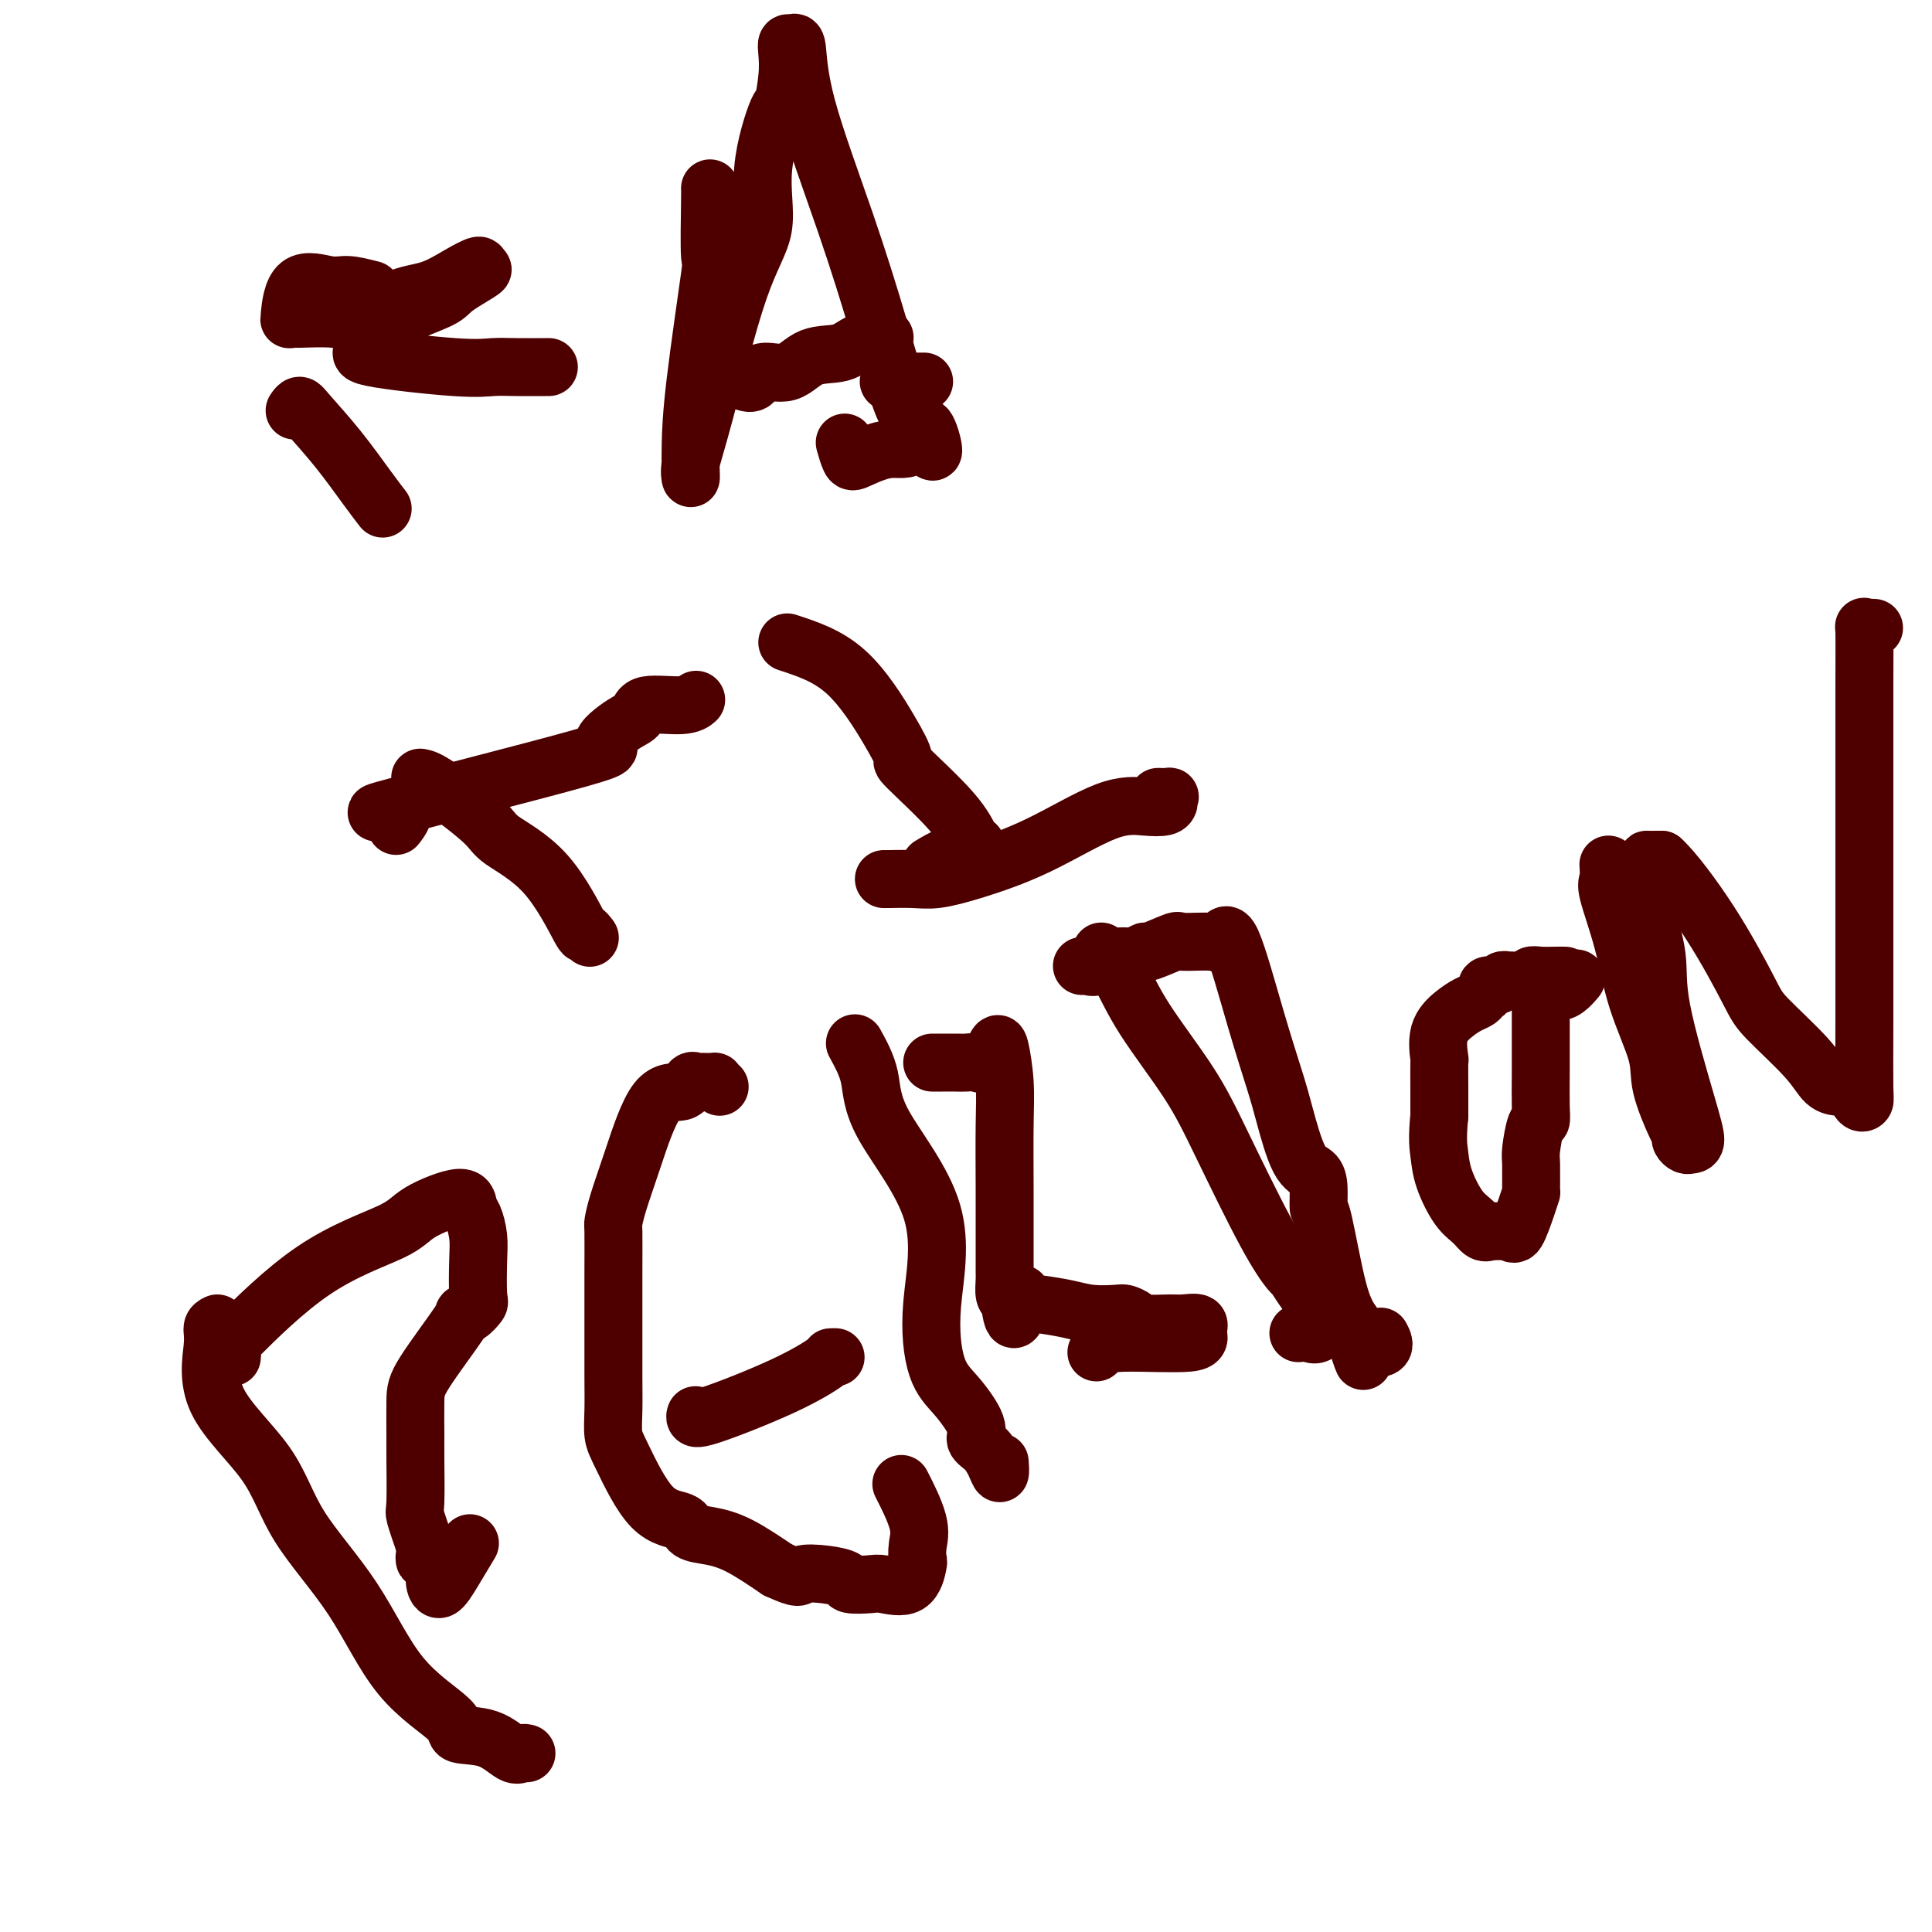 <svg viewBox='0 0 400 400' version='1.1' xmlns='http://www.w3.org/2000/svg' xmlns:xlink='http://www.w3.org/1999/xlink'><g fill='none' stroke='#4E0000' stroke-width='12' stroke-linecap='round' stroke-linejoin='round'><path d='M45,274c-0.464,0.219 -0.927,0.439 -1,1c-0.073,0.561 0.245,1.464 0,4c-0.245,2.536 -1.054,6.706 1,11c2.054,4.294 6.972,8.711 10,13c3.028,4.289 4.165,8.449 7,13c2.835,4.551 7.366,9.493 11,15c3.634,5.507 6.370,11.578 10,16c3.630,4.422 8.152,7.195 10,9c1.848,1.805 1.021,2.641 2,3c0.979,0.359 3.765,0.240 6,1c2.235,0.760 3.919,2.400 5,3c1.081,0.600 1.560,0.162 2,0c0.440,-0.162 0.840,-0.046 1,0c0.160,0.046 0.080,0.023 0,0'/><path d='M48,281c0.046,-0.386 0.092,-0.772 0,-1c-0.092,-0.228 -0.323,-0.297 0,-1c0.323,-0.703 1.201,-2.038 1,-2c-0.201,0.038 -1.479,1.451 1,-1c2.479,-2.451 8.716,-8.766 15,-13c6.284,-4.234 12.615,-6.388 16,-8c3.385,-1.612 3.825,-2.683 6,-4c2.175,-1.317 6.086,-2.880 8,-3c1.914,-0.120 1.833,1.204 2,2c0.167,0.796 0.582,1.062 1,2c0.418,0.938 0.838,2.546 1,4c0.162,1.454 0.067,2.754 0,5c-0.067,2.246 -0.106,5.438 0,7c0.106,1.562 0.358,1.496 0,2c-0.358,0.504 -1.325,1.580 -2,2c-0.675,0.420 -1.056,0.185 -1,0c0.056,-0.185 0.551,-0.320 -1,2c-1.551,2.320 -5.147,7.095 -7,10c-1.853,2.905 -1.962,3.941 -2,6c-0.038,2.059 -0.005,5.143 0,7c0.005,1.857 -0.019,2.487 0,5c0.019,2.513 0.082,6.907 0,9c-0.082,2.093 -0.309,1.884 0,3c0.309,1.116 1.155,3.558 2,6'/><path d='M88,320c0.186,4.933 -0.348,2.264 0,2c0.348,-0.264 1.579,1.876 2,3c0.421,1.124 0.033,1.232 0,2c-0.033,0.768 0.290,2.196 1,2c0.710,-0.196 1.806,-2.014 3,-4c1.194,-1.986 2.484,-4.139 3,-5c0.516,-0.861 0.258,-0.431 0,0'/><path d='M149,225c-0.447,-0.423 -0.893,-0.845 -1,-1c-0.107,-0.155 0.126,-0.041 0,0c-0.126,0.041 -0.611,0.009 -1,0c-0.389,-0.009 -0.682,0.006 -1,0c-0.318,-0.006 -0.660,-0.032 -1,0c-0.340,0.032 -0.678,0.123 -1,0c-0.322,-0.123 -0.629,-0.459 -1,0c-0.371,0.459 -0.807,1.714 -2,2c-1.193,0.286 -3.143,-0.395 -5,2c-1.857,2.395 -3.622,7.867 -5,12c-1.378,4.133 -2.369,6.926 -3,9c-0.631,2.074 -0.901,3.429 -1,4c-0.099,0.571 -0.027,0.359 0,2c0.027,1.641 0.007,5.134 0,8c-0.007,2.866 -0.003,5.106 0,7c0.003,1.894 0.004,3.441 0,6c-0.004,2.559 -0.012,6.129 0,9c0.012,2.871 0.045,5.044 0,7c-0.045,1.956 -0.169,3.694 0,5c0.169,1.306 0.630,2.181 2,5c1.370,2.819 3.648,7.582 6,10c2.352,2.418 4.780,2.490 6,3c1.220,0.510 1.234,1.456 2,2c0.766,0.544 2.283,0.685 4,1c1.717,0.315 3.633,0.804 6,2c2.367,1.196 5.183,3.098 8,5'/><path d='M161,325c4.916,2.250 4.206,1.374 5,1c0.794,-0.374 3.091,-0.245 5,0c1.909,0.245 3.428,0.605 4,1c0.572,0.395 0.195,0.823 1,1c0.805,0.177 2.790,0.102 4,0c1.210,-0.102 1.644,-0.232 3,0c1.356,0.232 3.634,0.824 5,0c1.366,-0.824 1.819,-3.066 2,-4c0.181,-0.934 0.090,-0.560 0,-1c-0.090,-0.440 -0.179,-1.695 0,-3c0.179,-1.305 0.625,-2.659 0,-5c-0.625,-2.341 -2.321,-5.669 -3,-7c-0.679,-1.331 -0.339,-0.666 0,0'/><path d='M144,293c-0.164,0.536 -0.327,1.072 3,0c3.327,-1.072 10.146,-3.751 15,-6c4.854,-2.249 7.744,-4.067 9,-5c1.256,-0.933 0.876,-0.982 1,-1c0.124,-0.018 0.750,-0.005 1,0c0.250,0.005 0.125,0.003 0,0'/><path d='M177,216c1.232,2.243 2.464,4.487 3,7c0.536,2.513 0.375,5.296 3,10c2.625,4.704 8.036,11.329 10,18c1.964,6.671 0.483,13.387 0,19c-0.483,5.613 0.034,10.122 1,13c0.966,2.878 2.381,4.125 4,6c1.619,1.875 3.443,4.379 4,6c0.557,1.621 -0.152,2.360 0,3c0.152,0.640 1.165,1.180 2,2c0.835,0.820 1.492,1.921 2,3c0.508,1.079 0.868,2.137 1,2c0.132,-0.137 0.038,-1.468 0,-2c-0.038,-0.532 -0.019,-0.266 0,0'/><path d='M193,220c0.553,0.002 1.107,0.003 2,0c0.893,-0.003 2.127,-0.011 3,0c0.873,0.011 1.385,0.040 2,0c0.615,-0.040 1.331,-0.148 2,0c0.669,0.148 1.289,0.553 2,0c0.711,-0.553 1.511,-2.062 2,-3c0.489,-0.938 0.667,-1.303 1,0c0.333,1.303 0.821,4.276 1,7c0.179,2.724 0.048,5.201 0,9c-0.048,3.799 -0.013,8.922 0,13c0.013,4.078 0.004,7.112 0,9c-0.004,1.888 -0.002,2.632 0,4c0.002,1.368 0.003,3.361 0,4c-0.003,0.639 -0.011,-0.076 0,0c0.011,0.076 0.041,0.944 0,2c-0.041,1.056 -0.155,2.302 0,3c0.155,0.698 0.577,0.849 1,1'/><path d='M209,269c0.883,8.057 1.592,2.201 2,0c0.408,-2.201 0.515,-0.747 1,0c0.485,0.747 1.347,0.788 3,1c1.653,0.212 4.096,0.595 6,1c1.904,0.405 3.270,0.830 5,1c1.730,0.170 3.825,0.084 5,0c1.175,-0.084 1.429,-0.166 2,0c0.571,0.166 1.457,0.579 2,1c0.543,0.421 0.743,0.850 2,1c1.257,0.150 3.571,0.020 5,0c1.429,-0.020 1.975,0.071 3,0c1.025,-0.071 2.531,-0.303 3,0c0.469,0.303 -0.099,1.143 0,2c0.099,0.857 0.863,1.732 -2,2c-2.863,0.268 -9.355,-0.073 -13,0c-3.645,0.073 -4.443,0.558 -5,1c-0.557,0.442 -0.873,0.841 -1,1c-0.127,0.159 -0.063,0.080 0,0'/><path d='M228,197c0.172,0.156 0.344,0.312 1,1c0.656,0.688 1.795,1.907 3,4c1.205,2.093 2.477,5.059 5,9c2.523,3.941 6.296,8.858 9,13c2.704,4.142 4.337,7.510 7,13c2.663,5.490 6.356,13.103 9,18c2.644,4.897 4.239,7.077 5,8c0.761,0.923 0.689,0.587 1,1c0.311,0.413 1.005,1.575 2,3c0.995,1.425 2.290,3.115 3,4c0.710,0.885 0.836,0.966 1,1c0.164,0.034 0.368,0.019 1,0c0.632,-0.019 1.693,-0.044 2,0c0.307,0.044 -0.139,0.155 -1,1c-0.861,0.845 -2.138,2.422 -3,3c-0.862,0.578 -1.309,0.156 -2,0c-0.691,-0.156 -1.626,-0.044 -2,0c-0.374,0.044 -0.187,0.022 0,0'/><path d='M224,200c0.216,-0.061 0.432,-0.122 1,0c0.568,0.122 1.488,0.426 2,0c0.512,-0.426 0.614,-1.583 1,-2c0.386,-0.417 1.055,-0.096 2,0c0.945,0.096 2.166,-0.035 3,0c0.834,0.035 1.279,0.234 2,0c0.721,-0.234 1.717,-0.901 2,-1c0.283,-0.099 -0.146,0.369 1,0c1.146,-0.369 3.866,-1.576 5,-2c1.134,-0.424 0.683,-0.065 2,0c1.317,0.065 4.401,-0.164 6,0c1.599,0.164 1.712,0.720 2,0c0.288,-0.720 0.751,-2.715 2,0c1.249,2.715 3.283,10.141 5,16c1.717,5.859 3.115,10.152 4,13c0.885,2.848 1.256,4.253 2,7c0.744,2.747 1.861,6.836 3,9c1.139,2.164 2.300,2.402 3,3c0.700,0.598 0.939,1.555 1,3c0.061,1.445 -0.056,3.377 0,4c0.056,0.623 0.284,-0.063 1,3c0.716,3.063 1.919,9.875 3,14c1.081,4.125 2.041,5.562 3,7'/><path d='M280,274c4.016,13.064 1.556,6.225 1,4c-0.556,-2.225 0.793,0.163 1,1c0.207,0.837 -0.728,0.121 0,0c0.728,-0.121 3.119,0.352 4,0c0.881,-0.352 0.252,-1.529 0,-2c-0.252,-0.471 -0.126,-0.235 0,0'/><path d='M324,202c-0.564,-0.008 -1.128,-0.016 -2,0c-0.872,0.016 -2.051,0.057 -3,0c-0.949,-0.057 -1.669,-0.213 -2,0c-0.331,0.213 -0.272,0.793 -1,1c-0.728,0.207 -2.241,0.041 -3,0c-0.759,-0.041 -0.763,0.045 -1,0c-0.237,-0.045 -0.708,-0.219 -1,0c-0.292,0.219 -0.406,0.832 -1,1c-0.594,0.168 -1.667,-0.110 -2,0c-0.333,0.110 0.074,0.609 0,1c-0.074,0.391 -0.630,0.675 -1,1c-0.370,0.325 -0.554,0.691 -1,1c-0.446,0.309 -1.153,0.562 -2,1c-0.847,0.438 -1.835,1.059 -3,2c-1.165,0.941 -2.508,2.200 -3,4c-0.492,1.800 -0.132,4.142 0,5c0.132,0.858 0.035,0.231 0,1c-0.035,0.769 -0.010,2.934 0,5c0.010,2.066 0.005,4.033 0,6'/><path d='M298,231c-0.487,4.844 -0.205,6.454 0,8c0.205,1.546 0.333,3.027 1,5c0.667,1.973 1.874,4.438 3,6c1.126,1.562 2.172,2.221 3,3c0.828,0.779 1.439,1.677 2,2c0.561,0.323 1.071,0.071 1,0c-0.071,-0.071 -0.723,0.040 0,0c0.723,-0.040 2.821,-0.230 4,0c1.179,0.230 1.441,0.882 2,0c0.559,-0.882 1.417,-3.297 2,-5c0.583,-1.703 0.891,-2.695 1,-3c0.109,-0.305 0.019,0.078 0,-1c-0.019,-1.078 0.033,-3.615 0,-5c-0.033,-1.385 -0.153,-1.617 0,-3c0.153,-1.383 0.577,-3.916 1,-5c0.423,-1.084 0.845,-0.718 1,-1c0.155,-0.282 0.041,-1.212 0,-3c-0.041,-1.788 -0.011,-4.433 0,-7c0.011,-2.567 0.003,-5.055 0,-7c-0.003,-1.945 -0.001,-3.347 0,-4c0.001,-0.653 0.000,-0.556 0,-1c-0.000,-0.444 -0.000,-1.427 0,-2c0.000,-0.573 0.000,-0.735 0,-1c-0.000,-0.265 -0.000,-0.632 0,-1'/><path d='M319,206c0.746,-6.448 1.612,-2.069 3,-1c1.388,1.069 3.297,-1.174 4,-2c0.703,-0.826 0.201,-0.236 0,0c-0.201,0.236 -0.100,0.118 0,0'/><path d='M333,179c0.075,1.155 0.150,2.310 0,3c-0.150,0.690 -0.526,0.914 0,3c0.526,2.086 1.955,6.034 3,10c1.045,3.966 1.706,7.952 3,12c1.294,4.048 3.222,8.159 4,11c0.778,2.841 0.408,4.411 1,7c0.592,2.589 2.147,6.196 3,8c0.853,1.804 1.004,1.804 1,2c-0.004,0.196 -0.161,0.589 0,1c0.161,0.411 0.641,0.839 1,1c0.359,0.161 0.596,0.053 1,0c0.404,-0.053 0.976,-0.051 1,-1c0.024,-0.949 -0.501,-2.849 -2,-8c-1.499,-5.151 -3.971,-13.552 -5,-19c-1.029,-5.448 -0.616,-7.943 -1,-11c-0.384,-3.057 -1.565,-6.675 -2,-9c-0.435,-2.325 -0.125,-3.355 0,-5c0.125,-1.645 0.064,-3.905 0,-5c-0.064,-1.095 -0.133,-1.026 0,-1c0.133,0.026 0.466,0.007 1,0c0.534,-0.007 1.267,-0.004 2,0'/><path d='M344,178c2.278,2.008 6.472,7.529 10,13c3.528,5.471 6.391,10.892 8,14c1.609,3.108 1.965,3.903 4,6c2.035,2.097 5.751,5.494 8,8c2.249,2.506 3.033,4.119 4,5c0.967,0.881 2.118,1.028 3,1c0.882,-0.028 1.494,-0.231 2,0c0.506,0.231 0.906,0.896 1,1c0.094,0.104 -0.118,-0.352 0,0c0.118,0.352 0.568,1.514 1,2c0.432,0.486 0.848,0.296 1,0c0.152,-0.296 0.041,-0.699 0,-3c-0.041,-2.301 -0.011,-6.501 0,-13c0.011,-6.499 0.003,-15.298 0,-21c-0.003,-5.702 -0.002,-8.309 0,-13c0.002,-4.691 0.003,-11.467 0,-18c-0.003,-6.533 -0.011,-12.822 0,-18c0.011,-5.178 0.042,-9.244 0,-11c-0.042,-1.756 -0.156,-1.203 0,-1c0.156,0.203 0.580,0.055 1,0c0.420,-0.055 0.834,-0.016 1,0c0.166,0.016 0.083,0.008 0,0'/><path d='M61,85c0.336,-0.493 0.672,-0.986 1,-1c0.328,-0.014 0.649,0.452 2,2c1.351,1.548 3.733,4.178 6,7c2.267,2.822 4.418,5.837 6,8c1.582,2.163 2.595,3.475 3,4c0.405,0.525 0.203,0.262 0,0'/><path d='M77,60c-1.826,-0.469 -3.653,-0.939 -5,-1c-1.347,-0.061 -2.216,0.285 -4,0c-1.784,-0.285 -4.484,-1.202 -6,0c-1.516,1.202 -1.847,4.522 -2,6c-0.153,1.478 -0.129,1.114 0,1c0.129,-0.114 0.364,0.021 2,0c1.636,-0.021 4.674,-0.197 7,0c2.326,0.197 3.941,0.766 6,0c2.059,-0.766 4.563,-2.868 7,-4c2.437,-1.132 4.808,-1.293 7,-2c2.192,-0.707 4.206,-1.960 6,-3c1.794,-1.040 3.370,-1.869 4,-2c0.630,-0.131 0.315,0.434 0,1'/><path d='M99,56c2.925,-1.002 -1.762,1.491 -4,3c-2.238,1.509 -2.026,2.032 -4,3c-1.974,0.968 -6.134,2.380 -9,4c-2.866,1.620 -4.438,3.447 -5,4c-0.562,0.553 -0.115,-0.167 0,0c0.115,0.167 -0.104,1.222 -1,2c-0.896,0.778 -2.470,1.280 1,2c3.470,0.720 11.985,1.657 17,2c5.015,0.343 6.530,0.092 8,0c1.470,-0.092 2.896,-0.025 5,0c2.104,0.025 4.887,0.007 6,0c1.113,-0.007 0.557,-0.004 0,0'/><path d='M147,39c0.022,-0.010 0.044,-0.019 0,3c-0.044,3.019 -0.156,9.067 0,11c0.156,1.933 0.578,-0.247 0,4c-0.578,4.247 -2.156,14.922 -3,22c-0.844,7.078 -0.952,10.561 -1,13c-0.048,2.439 -0.034,3.835 0,5c0.034,1.165 0.088,2.098 0,2c-0.088,-0.098 -0.317,-1.229 0,-3c0.317,-1.771 1.181,-4.183 3,-11c1.819,-6.817 4.591,-18.038 7,-25c2.409,-6.962 4.453,-9.663 5,-13c0.547,-3.337 -0.403,-7.310 0,-12c0.403,-4.690 2.160,-10.098 3,-12c0.840,-1.902 0.764,-0.299 1,-1c0.236,-0.701 0.785,-3.708 1,-6c0.215,-2.292 0.097,-3.870 0,-5c-0.097,-1.130 -0.174,-1.811 0,-2c0.174,-0.189 0.597,0.114 1,0c0.403,-0.114 0.786,-0.643 1,1c0.214,1.643 0.259,5.460 2,12c1.741,6.540 5.178,15.805 8,24c2.822,8.195 5.029,15.322 7,22c1.971,6.678 3.706,12.908 5,16c1.294,3.092 2.147,3.046 3,3'/><path d='M190,87c4.755,12.037 3.142,4.128 2,2c-1.142,-2.128 -1.812,1.524 -3,3c-1.188,1.476 -2.893,0.777 -5,1c-2.107,0.223 -4.616,1.369 -6,2c-1.384,0.631 -1.642,0.747 -2,0c-0.358,-0.747 -0.817,-2.356 -1,-3c-0.183,-0.644 -0.092,-0.322 0,0'/><path d='M184,79c0.346,0.000 0.692,0.000 1,0c0.308,0.000 0.577,0.000 1,0c0.423,0.000 0.998,0.000 2,0c1.002,0.000 2.429,0.000 3,0c0.571,0.000 0.285,0.000 0,0'/><path d='M154,79c0.741,0.250 1.482,0.500 2,0c0.518,-0.500 0.813,-1.749 2,-2c1.187,-0.251 3.266,0.498 5,0c1.734,-0.498 3.123,-2.242 5,-3c1.877,-0.758 4.240,-0.529 6,-1c1.760,-0.471 2.915,-1.642 4,-2c1.085,-0.358 2.100,0.096 3,0c0.900,-0.096 1.686,-0.742 2,-1c0.314,-0.258 0.157,-0.129 0,0'/><path d='M87,161c0.734,0.141 1.469,0.281 4,2c2.531,1.719 6.859,5.016 9,7c2.141,1.984 2.094,2.654 4,4c1.906,1.346 5.765,3.366 9,7c3.235,3.634 5.847,8.881 7,11c1.153,2.119 0.849,1.109 1,1c0.151,-0.109 0.757,0.683 1,1c0.243,0.317 0.121,0.158 0,0'/><path d='M82,171c1.119,-1.442 2.239,-2.883 0,-3c-2.239,-0.117 -7.836,1.091 0,-1c7.836,-2.091 29.106,-7.482 38,-10c8.894,-2.518 5.412,-2.162 5,-3c-0.412,-0.838 2.247,-2.869 4,-4c1.753,-1.131 2.599,-1.361 3,-2c0.401,-0.639 0.356,-1.688 2,-2c1.644,-0.312 4.977,0.112 7,0c2.023,-0.112 2.737,-0.761 3,-1c0.263,-0.239 0.075,-0.068 0,0c-0.075,0.068 -0.038,0.034 0,0'/><path d='M163,133c4.153,1.359 8.306,2.718 12,6c3.694,3.282 6.930,8.487 9,12c2.070,3.513 2.975,5.334 3,6c0.025,0.666 -0.830,0.178 1,2c1.830,1.822 6.346,5.956 9,9c2.654,3.044 3.446,5.000 4,6c0.554,1.000 0.869,1.046 1,1c0.131,-0.046 0.076,-0.184 0,0c-0.076,0.184 -0.175,0.688 -1,1c-0.825,0.312 -2.376,0.430 -4,1c-1.624,0.570 -3.321,1.591 -4,2c-0.679,0.409 -0.339,0.204 0,0'/><path d='M183,182c-0.036,0.009 -0.071,0.019 1,0c1.071,-0.019 3.250,-0.065 5,0c1.750,0.065 3.073,0.242 5,0c1.927,-0.242 4.460,-0.901 8,-2c3.540,-1.099 8.087,-2.637 13,-5c4.913,-2.363 10.192,-5.551 14,-7c3.808,-1.449 6.147,-1.159 8,-1c1.853,0.159 3.221,0.186 4,0c0.779,-0.186 0.968,-0.586 1,-1c0.032,-0.414 -0.095,-0.843 0,-1c0.095,-0.157 0.410,-0.042 0,0c-0.410,0.042 -1.546,0.012 -2,0c-0.454,-0.012 -0.227,-0.006 0,0'/></g>
</svg>